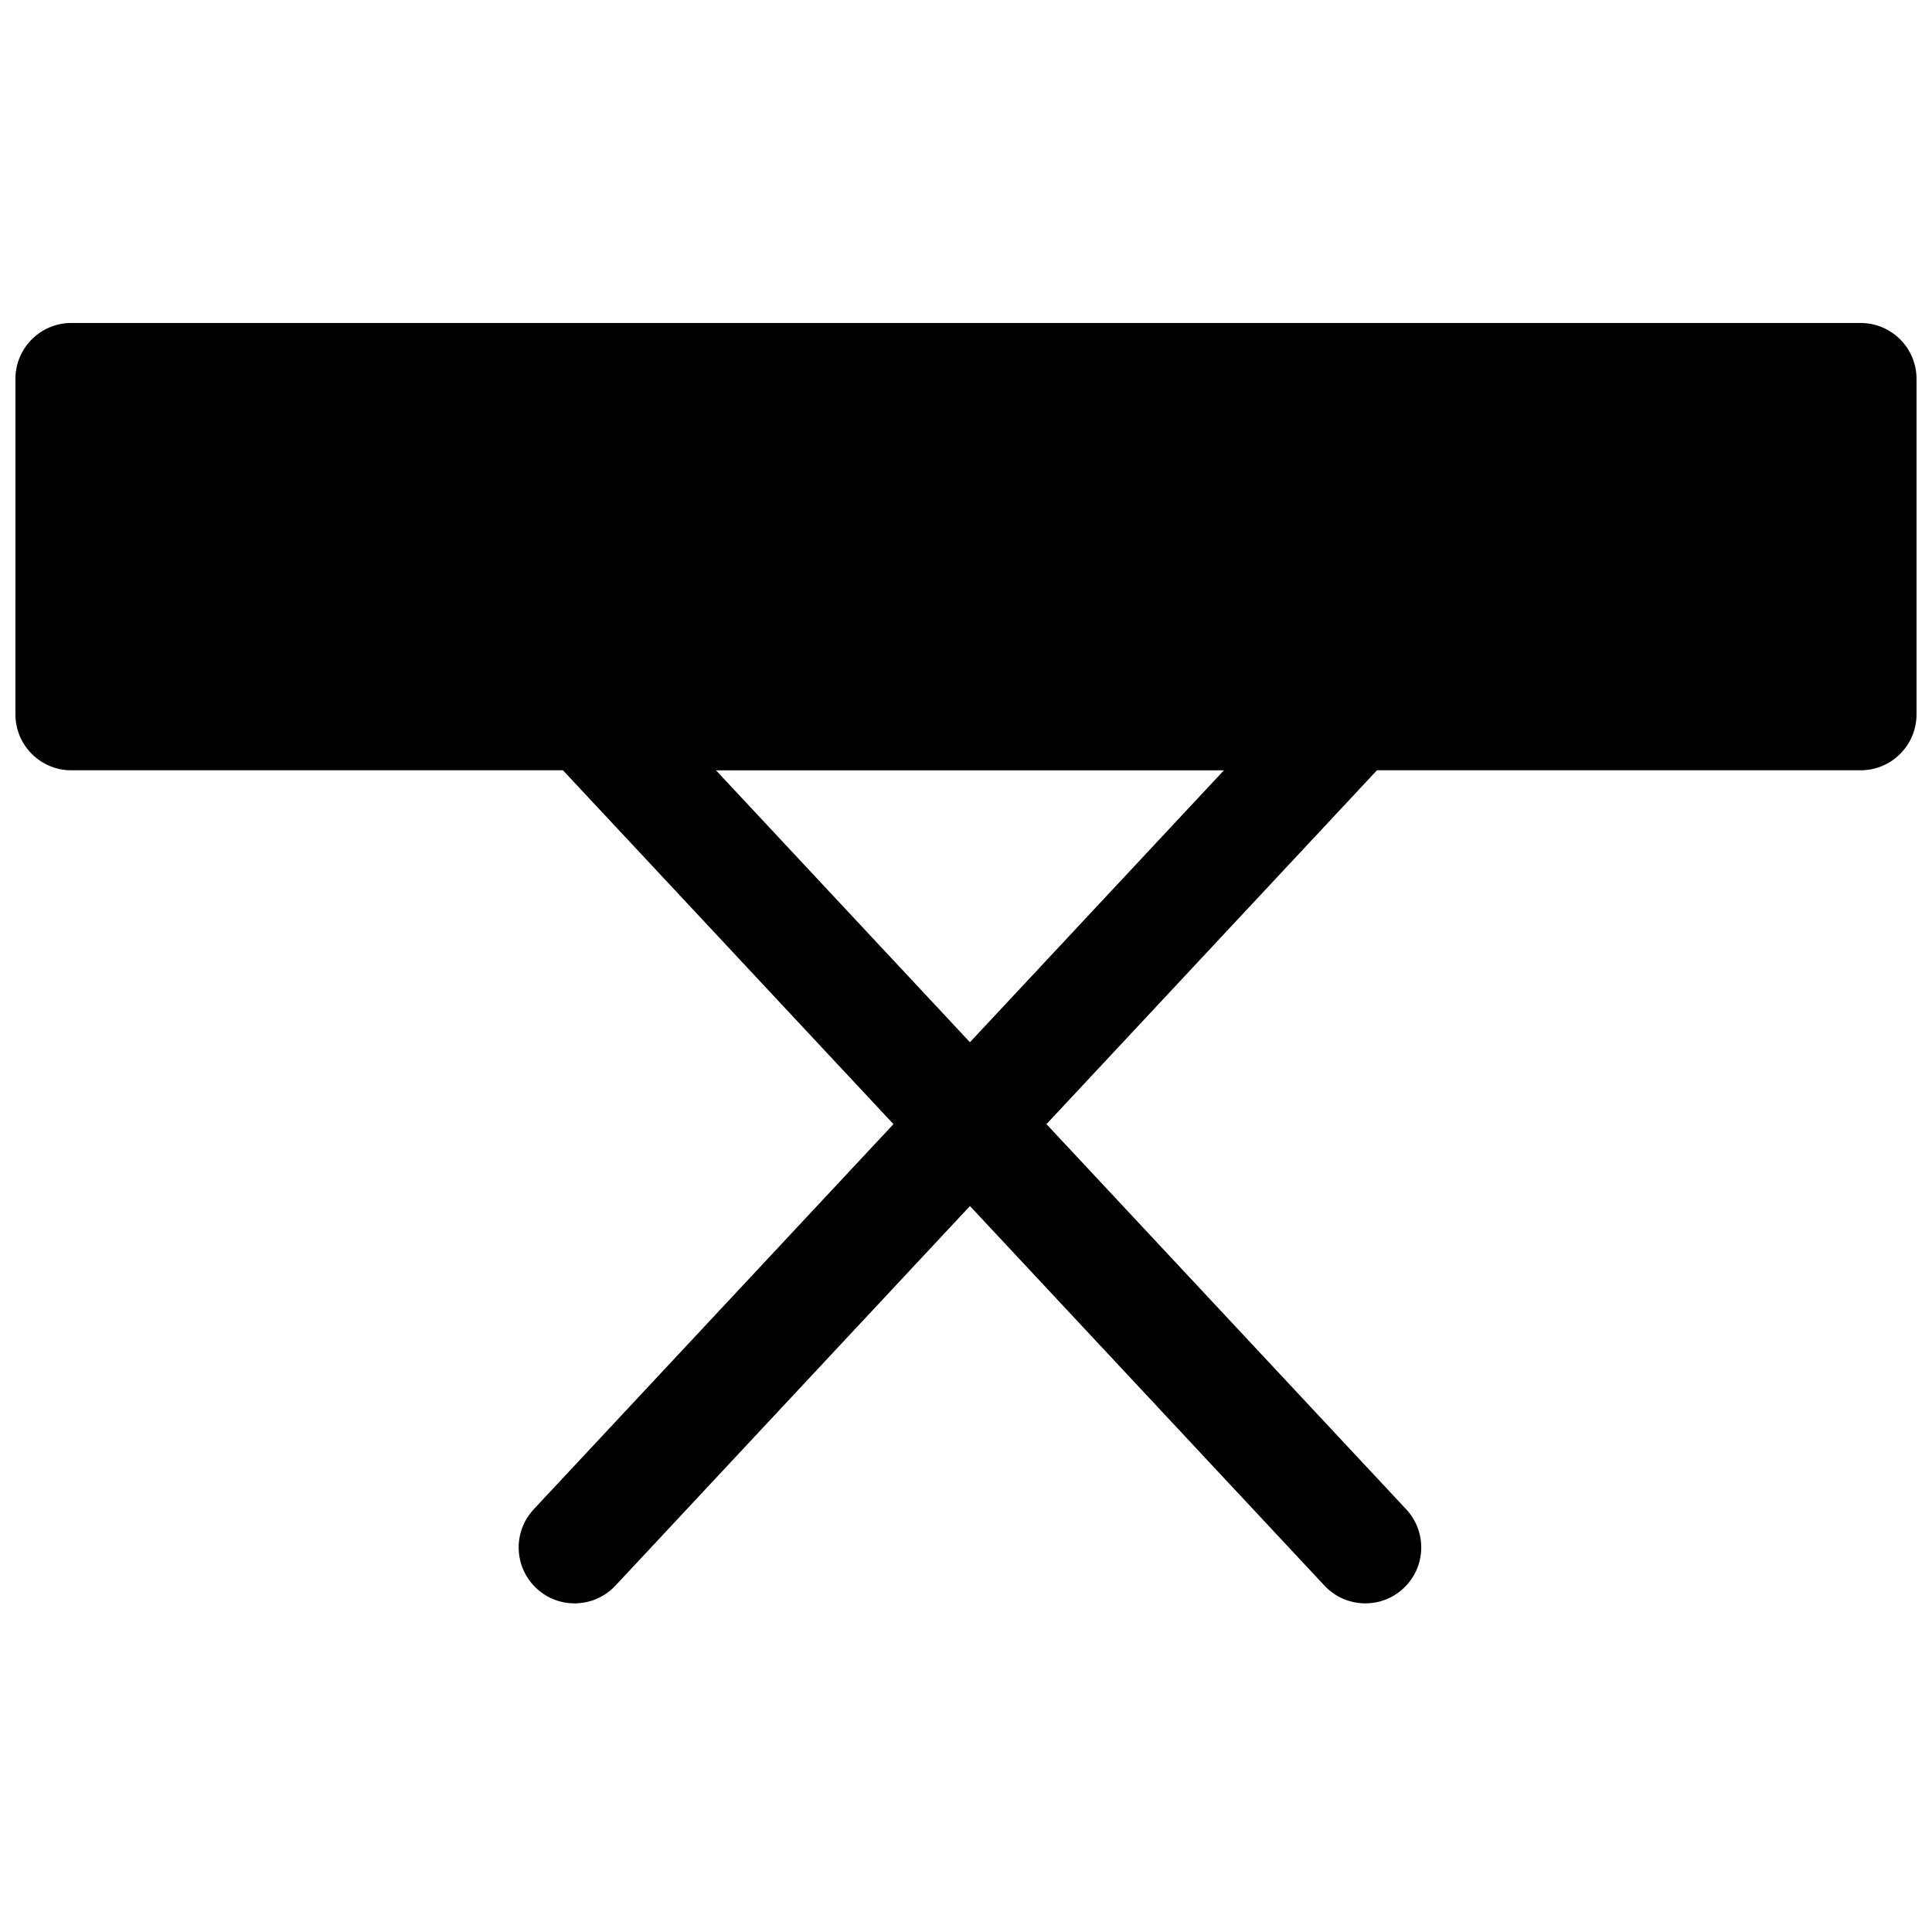 <?xml version="1.0" encoding="UTF-8"?>
<!-- Uploaded to: SVG Repo, www.svgrepo.com, Generator: SVG Repo Mixer Tools -->
<svg width="800px" height="800px" version="1.1" viewBox="144 144 512 512" xmlns="http://www.w3.org/2000/svg">
 <defs>
  <clipPath id="a">
   <path d="m148.09 229h503.81v340h-503.81z"/>
  </clipPath>
 </defs>
 <g clip-path="url(#a)">
  <path d="m148.09 244.41c0-8.184 6.633-14.816 14.816-14.816h474.18c8.184 0 14.816 6.633 14.816 14.816v88.906c0 8.184-6.633 14.82-14.816 14.82h-128.18l-87.582 93.773 95.332 102.07c5.586 5.981 5.266 15.355-0.715 20.941-5.981 5.586-15.359 5.266-20.945-0.715l-93.949-100.59-93.949 100.59c-5.586 5.981-14.961 6.301-20.941 0.715-5.981-5.586-6.301-14.961-0.715-20.941l95.332-102.07-87.582-93.773h-130.29c-8.184 0-14.816-6.637-14.816-14.82zm185.65 103.73 67.305 72.066 67.309-72.066z" fill-rule="evenodd"/>
 </g>
</svg>